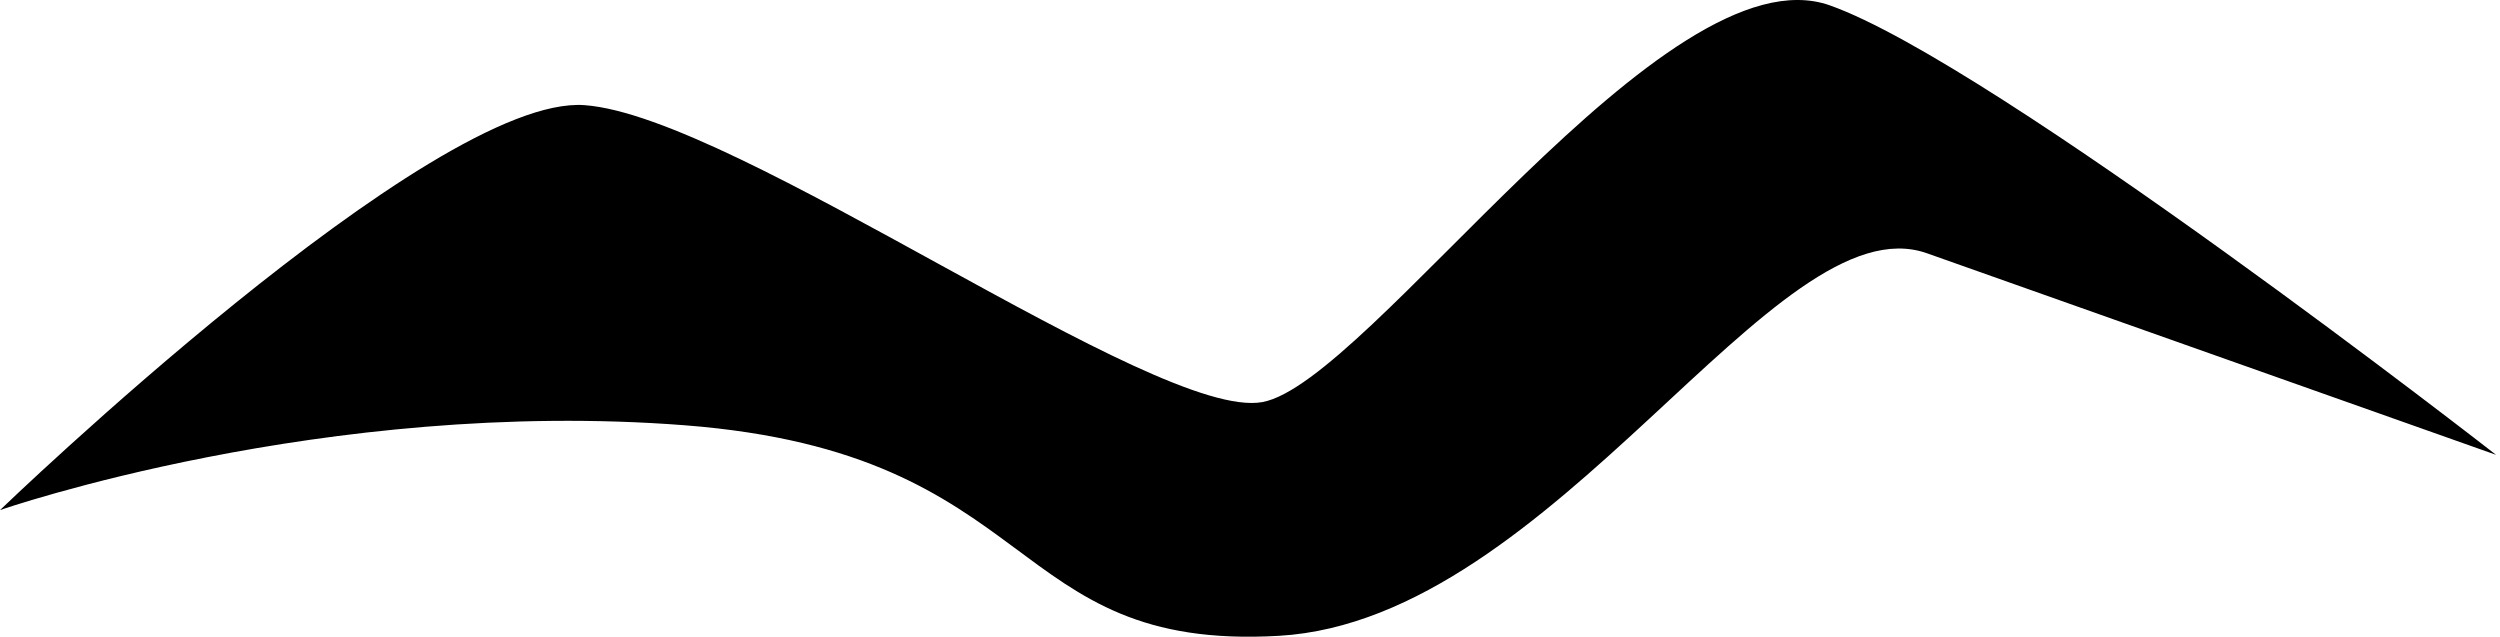<?xml version="1.0" encoding="UTF-8"?> <svg xmlns="http://www.w3.org/2000/svg" width="373" height="95" viewBox="0 0 373 95" fill="none"> <path d="M102.165 63.451C48.429 59.282 -0 76.105 -0 76.105C-0 76.105 64.469 13.998 87.229 15.69C109.989 17.381 172.45 62.864 188.331 59.995C204.212 57.126 248.477 -7.89 273.006 0.798C297.534 9.487 372.416 67.864 372.416 67.864L287.509 37.789C264.867 29.769 232.042 92.466 190.846 94.862C149.649 97.259 155.901 67.62 102.165 63.451Z" fill="black"></path> </svg> 
